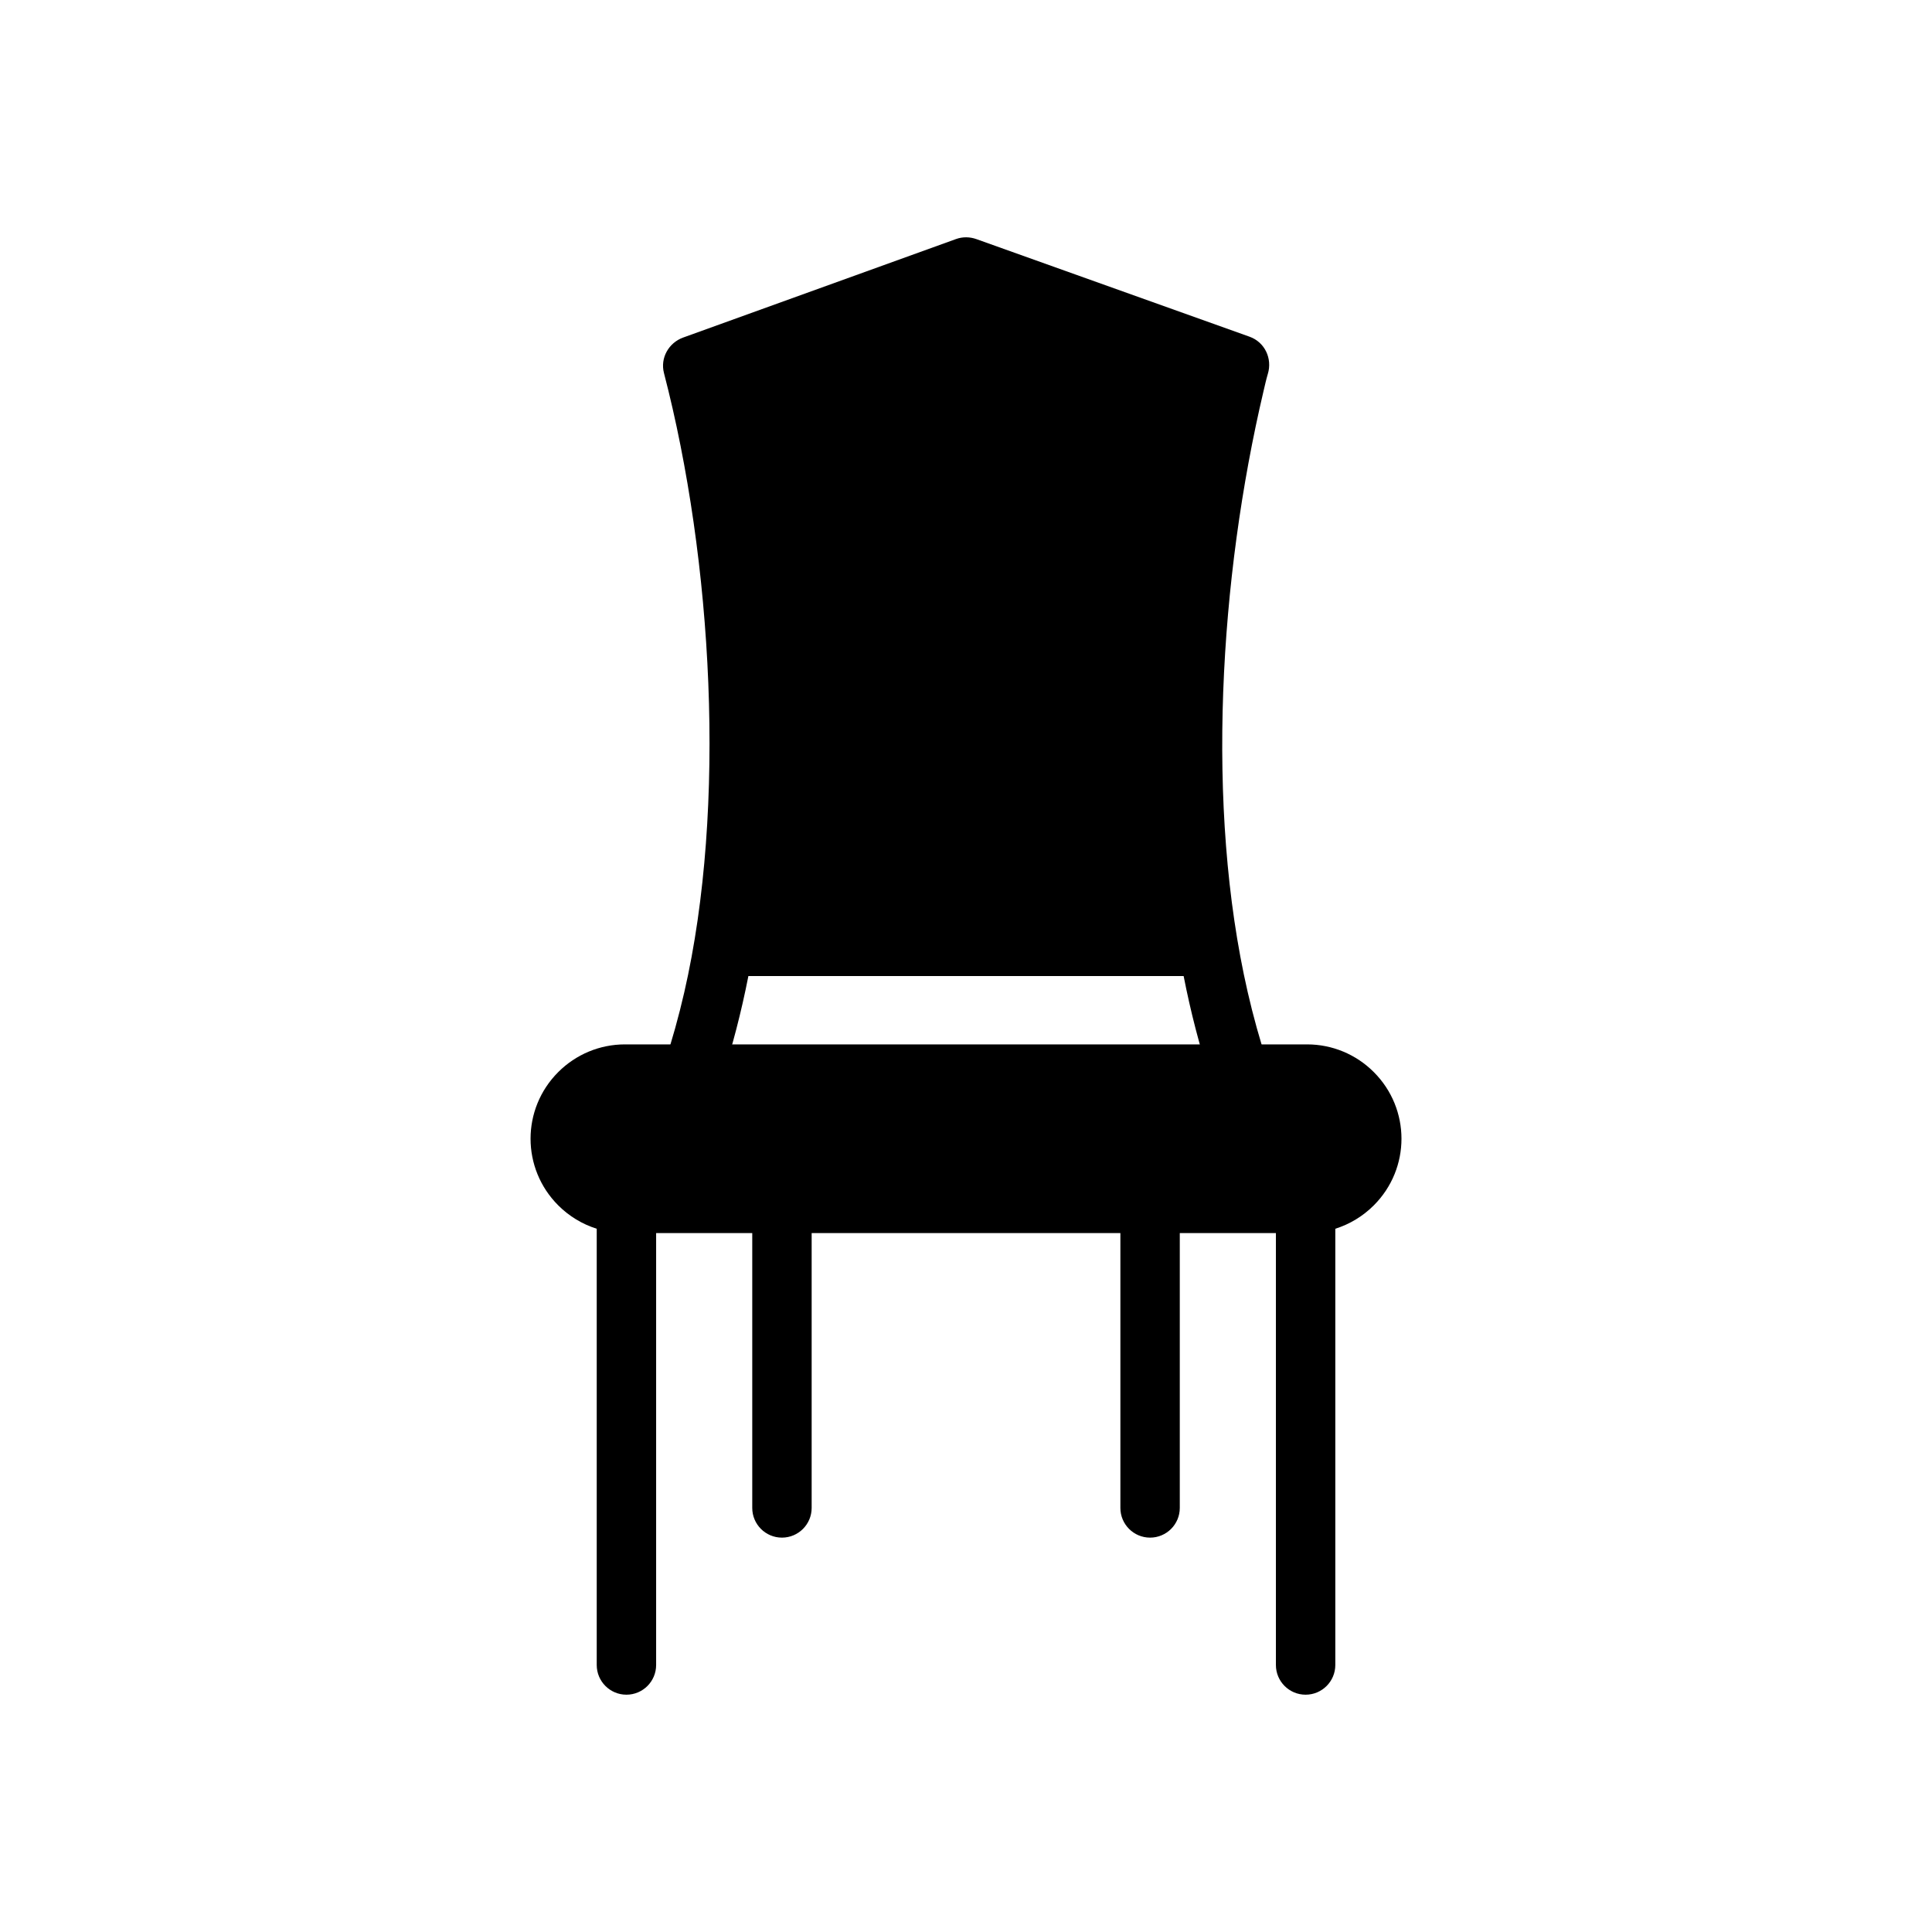<?xml version="1.0" encoding="UTF-8"?>
<!-- Uploaded to: ICON Repo, www.svgrepo.com, Generator: ICON Repo Mixer Tools -->
<svg fill="#000000" width="800px" height="800px" version="1.1" viewBox="144 144 512 512" xmlns="http://www.w3.org/2000/svg">
 <g fill-rule="evenodd">
  <path d="m342.33 402.66c-1.859 9.477-4.269 18.852-7.309 28.016-1.363 4.113-5.805 6.348-9.922 4.988-4.117-1.359-6.359-5.809-4.992-9.926 2.043-6.152 3.769-12.414 5.223-18.73 11.316-49.246 7.481-114.7-5.371-164.14-1.039-3.992 1.25-8.031 5.094-9.418l72.312-26.102c1.758-0.637 3.668-0.598 5.422 0.031l72.367 25.855c4.035 1.441 6.074 5.801 4.832 9.859-0.438 1.469-0.789 3.066-1.141 4.559-11.621 49.336-15.465 110.11-4.203 159.22 1.461 6.363 3.195 12.668 5.254 18.867 1.367 4.117-0.871 8.566-4.992 9.926-4.117 1.359-8.555-0.875-9.922-4.988-3.043-9.164-5.449-18.539-7.309-28.016h-115.34z"/>
  <path d="m497.87 469.63v115.61c0 4.348-3.527 7.871-7.871 7.871-4.348 0-7.871-3.527-7.871-7.871v-114.46h-25.473v72.836c0 4.348-3.527 7.871-7.871 7.871-4.348 0-7.871-3.527-7.871-7.871v-72.836h-81.816v72.836c0 4.348-3.527 7.871-7.871 7.871-4.348 0-7.871-3.527-7.871-7.871v-72.836h-25.473v114.46c0 4.348-3.527 7.871-7.871 7.871-4.348 0-7.871-3.527-7.871-7.871v-115.61c-3.832-1.207-7.336-3.328-10.199-6.195-9.781-9.781-9.781-25.543 0-35.324 4.695-4.695 11.02-7.336 17.66-7.336h180.81c6.644 0 12.969 2.641 17.66 7.336 9.781 9.781 9.781 25.543 0 35.324-2.863 2.863-6.363 4.988-10.199 6.195z"/>
 </g>
</svg>